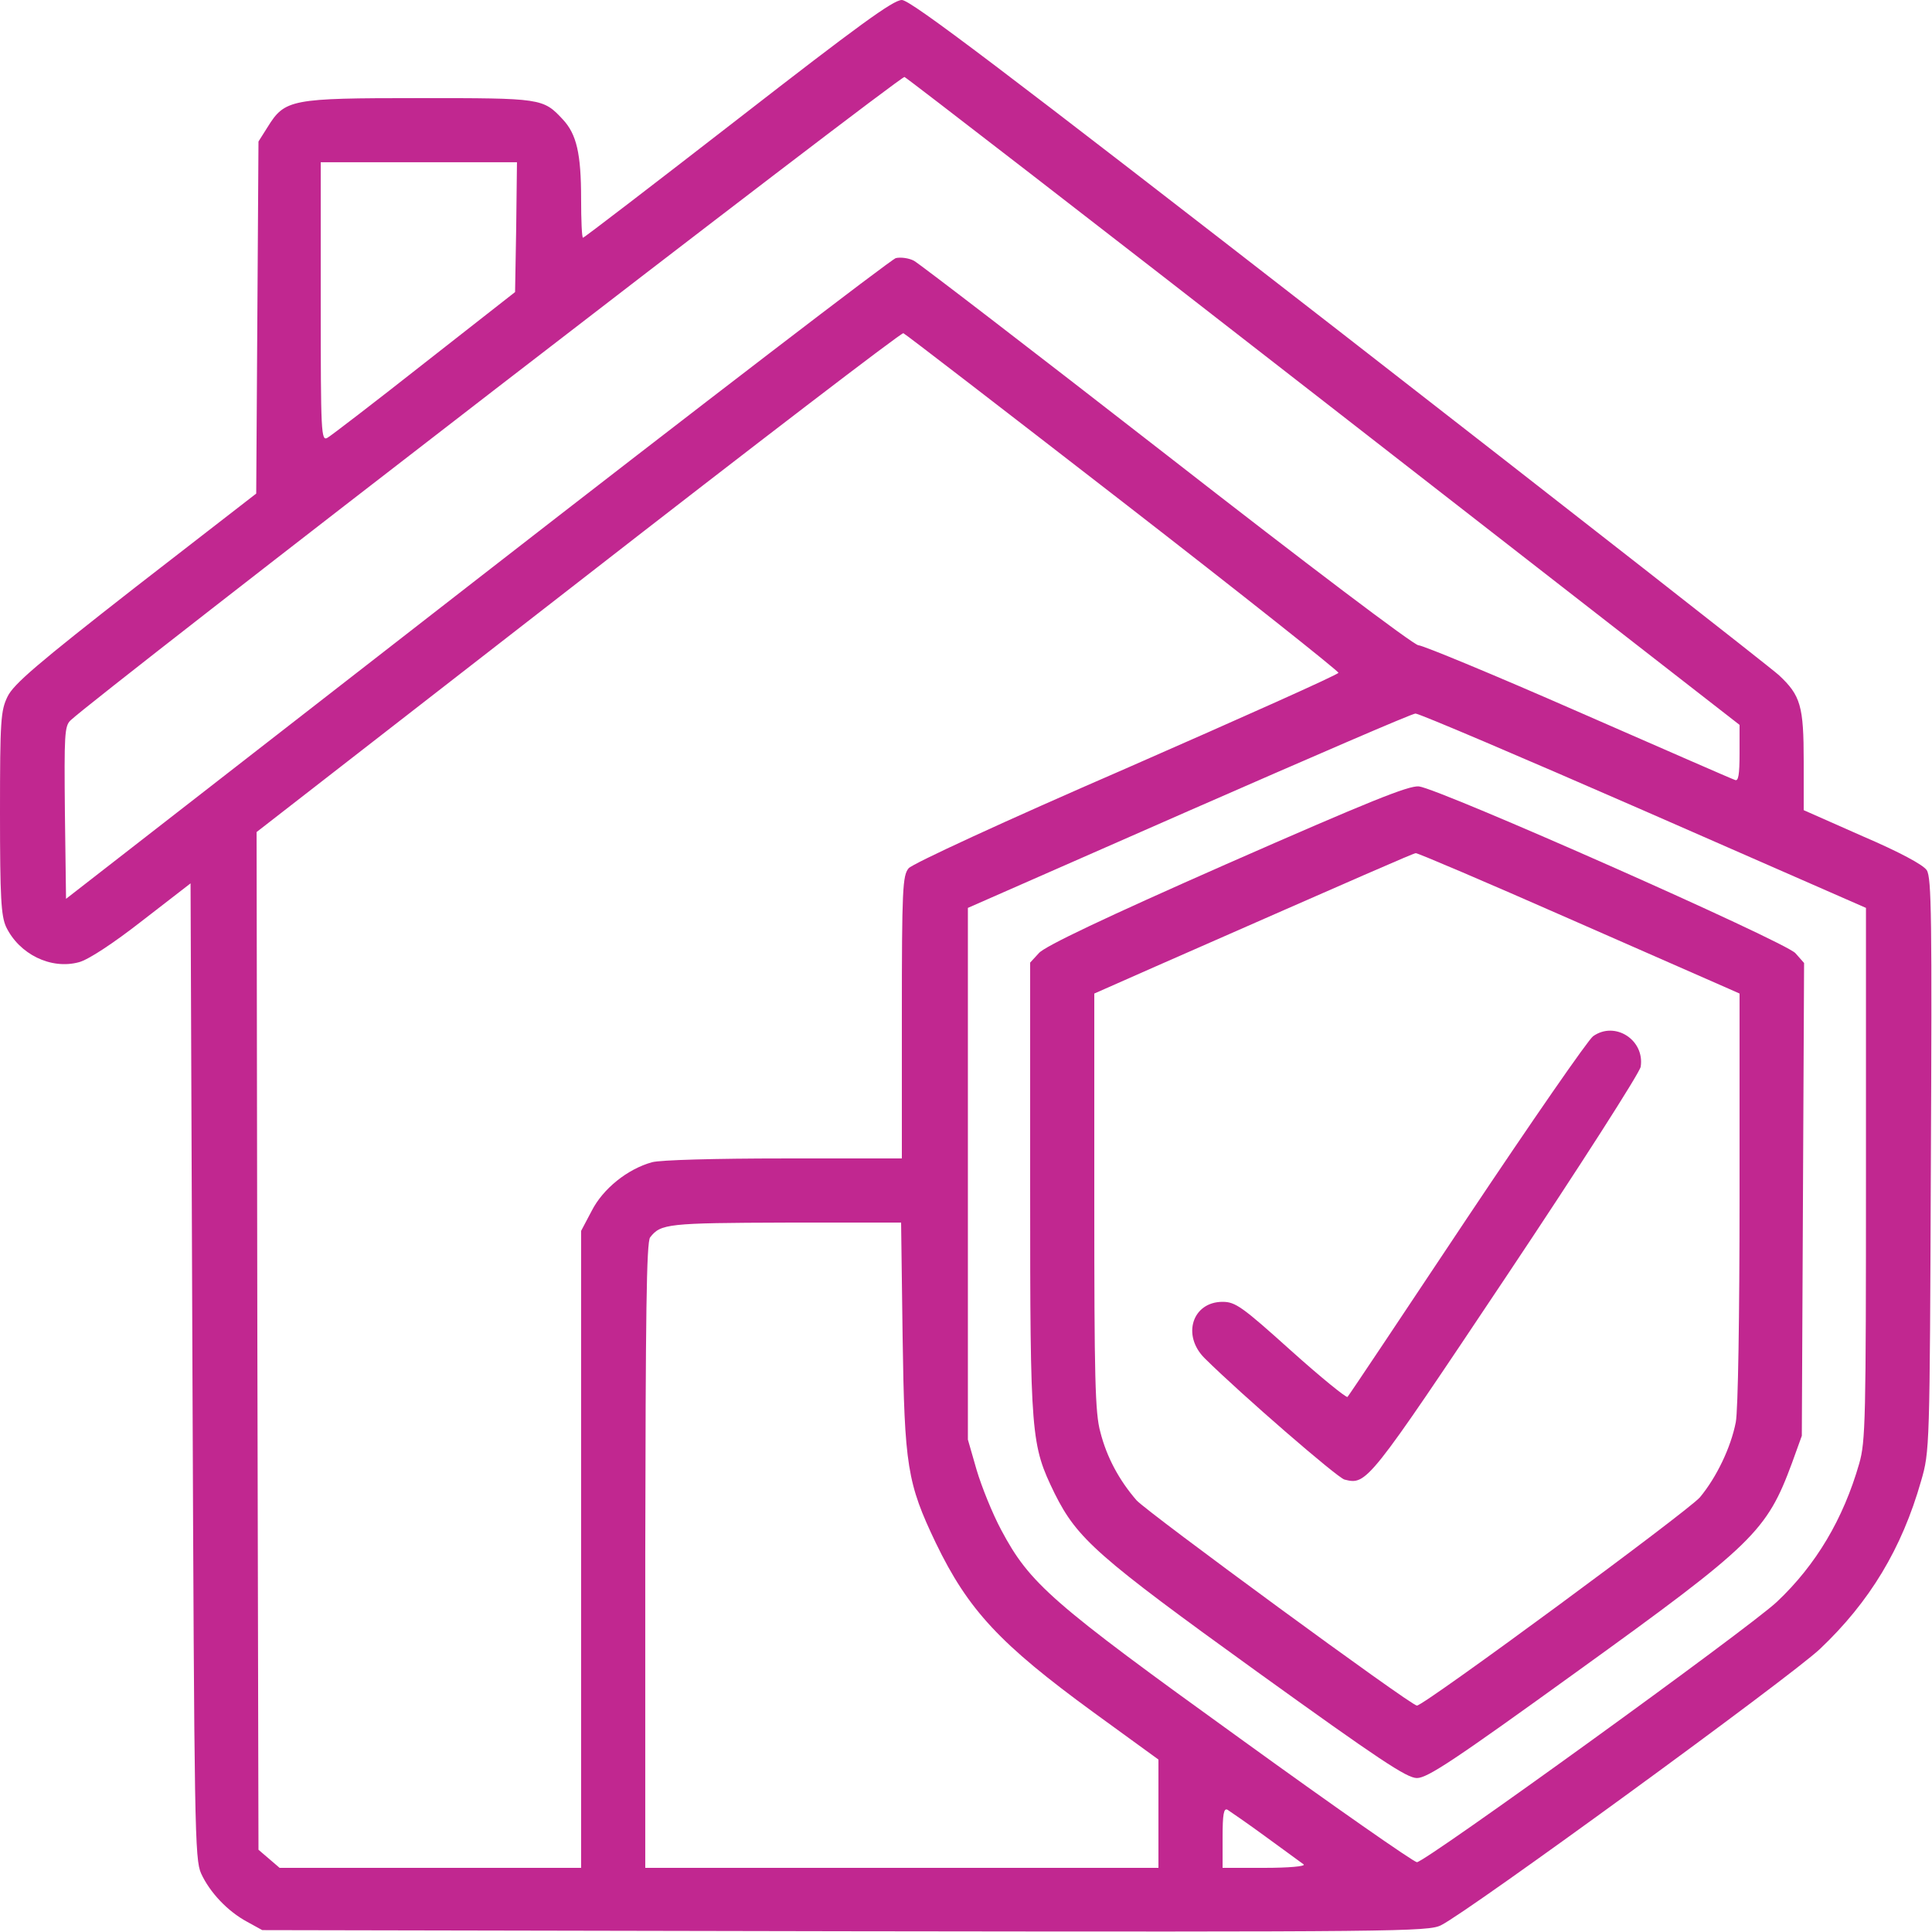 <svg xmlns="http://www.w3.org/2000/svg" version="1.0" width="24" height="24" viewBox="0 0 512 512" preserveAspectRatio="xMidYMid meet">

<g transform="translate(0,512) scale(0.1,-0.1)" fill="#000000" stroke="none">
<path fill="#c12790" d="M1956 4805 c-223 -173 -408 -315 -411 -315 -3 0 -5 46 -5 103 0 120 -12 171 -48 210 -53 57 -56 57 -382 57 -340 0 -355 -3 -401 -77 l-24 -38 -3 -466 -3 -467 -320 -248 c-260 -203 -323 -257 -339 -290 -18 -37 -20 -62 -20 -308 0 -226 3 -273 16 -302 35 -73 119 -114 193 -94 24 6 90 49 168 110 l128 99 5 -1292 c5 -1217 6 -1294 23 -1332 23 -50 70 -100 122 -128 l40 -22 1544 -3 c1464 -2 1547 -1 1580 16 73 36 927 659 1004 732 132 125 217 266 268 445 23 79 23 86 26 839 3 649 2 761 -11 780 -9 14 -72 48 -170 90 l-156 69 0 129 c0 147 -8 175 -66 229 -22 20 -547 431 -1167 913 -900 699 -1134 876 -1157 876 -23 0 -116 -68 -434 -315z m1554 -750 l1100 -856 0 -75 c0 -57 -3 -75 -12 -71 -7 2 -194 84 -416 181 -221 97 -412 176 -423 176 -12 0 -295 214 -667 504 -356 277 -658 509 -670 515 -13 7 -35 10 -48 7 -13 -4 -513 -387 -1111 -852 l-1088 -846 -3 228 c-2 207 -1 230 15 245 67 64 2199 1709 2210 1705 7 -3 508 -390 1113 -861z m-2142 463 l-3 -172 -240 -188 c-132 -104 -248 -193 -257 -198 -17 -10 -18 10 -18 360 l0 370 260 0 260 0 -2 -172z m1607 -728 c316 -245 573 -449 572 -453 -1 -5 -254 -118 -562 -253 -325 -141 -567 -253 -577 -265 -16 -19 -18 -54 -18 -395 l0 -374 -312 0 c-182 0 -328 -4 -350 -10 -65 -18 -130 -70 -160 -129 l-28 -53 0 -844 0 -844 -399 0 -400 0 -28 24 -28 24 -3 1349 -2 1348 852 662 c469 365 857 662 862 660 4 -1 266 -203 581 -447z m1381 -818 l589 -258 0 -705 c0 -652 -1 -709 -18 -768 -42 -146 -114 -268 -218 -366 -73 -69 -932 -690 -954 -690 -8 0 -219 147 -469 328 -501 361 -557 410 -633 553 -23 43 -52 115 -65 159 l-23 80 0 704 0 705 585 257 c322 141 592 258 601 258 8 1 280 -115 605 -257z m-1964 -1394 c5 -343 12 -388 88 -547 86 -178 170 -268 418 -449 l172 -125 0 -143 0 -144 -680 0 -680 0 0 828 c1 634 3 831 13 843 28 36 47 38 359 39 l306 0 4 -302z m963 -1326 c50 -36 94 -69 100 -73 5 -5 -40 -9 -103 -9 l-112 0 0 81 c0 61 3 78 13 73 6 -4 53 -36 102 -72z"/>
<path fill="#c12790" d="M3250 2830 c-322 -142 -482 -218 -497 -236 l-23 -25 0 -597 c0 -664 2 -680 65 -810 60 -120 113 -167 536 -472 325 -234 397 -282 424 -282 28 0 100 48 424 282 469 338 503 372 570 553 l26 72 3 626 3 627 -23 26 c-28 31 -943 436 -998 442 -28 2 -130 -39 -510 -206z m907 -144 c219 -96 410 -180 426 -187 l27 -12 0 -542 c0 -311 -4 -564 -10 -594 -13 -67 -51 -146 -95 -199 -32 -37 -731 -552 -750 -552 -16 0 -714 512 -743 544 -46 53 -79 114 -96 181 -14 50 -16 145 -16 611 l0 551 163 72 c560 246 683 300 689 300 4 1 187 -77 405 -173z"/>
<path fill="#c12790" d="M4222 2374 c-13 -9 -163 -226 -334 -482 -171 -257 -313 -470 -317 -474 -3 -3 -71 52 -150 123 -129 116 -147 129 -181 129 -80 0 -109 -89 -47 -150 97 -96 351 -316 370 -321 59 -15 62 -11 430 540 193 289 353 539 355 554 11 71 -68 122 -126 81z"/>
</g>
</svg>